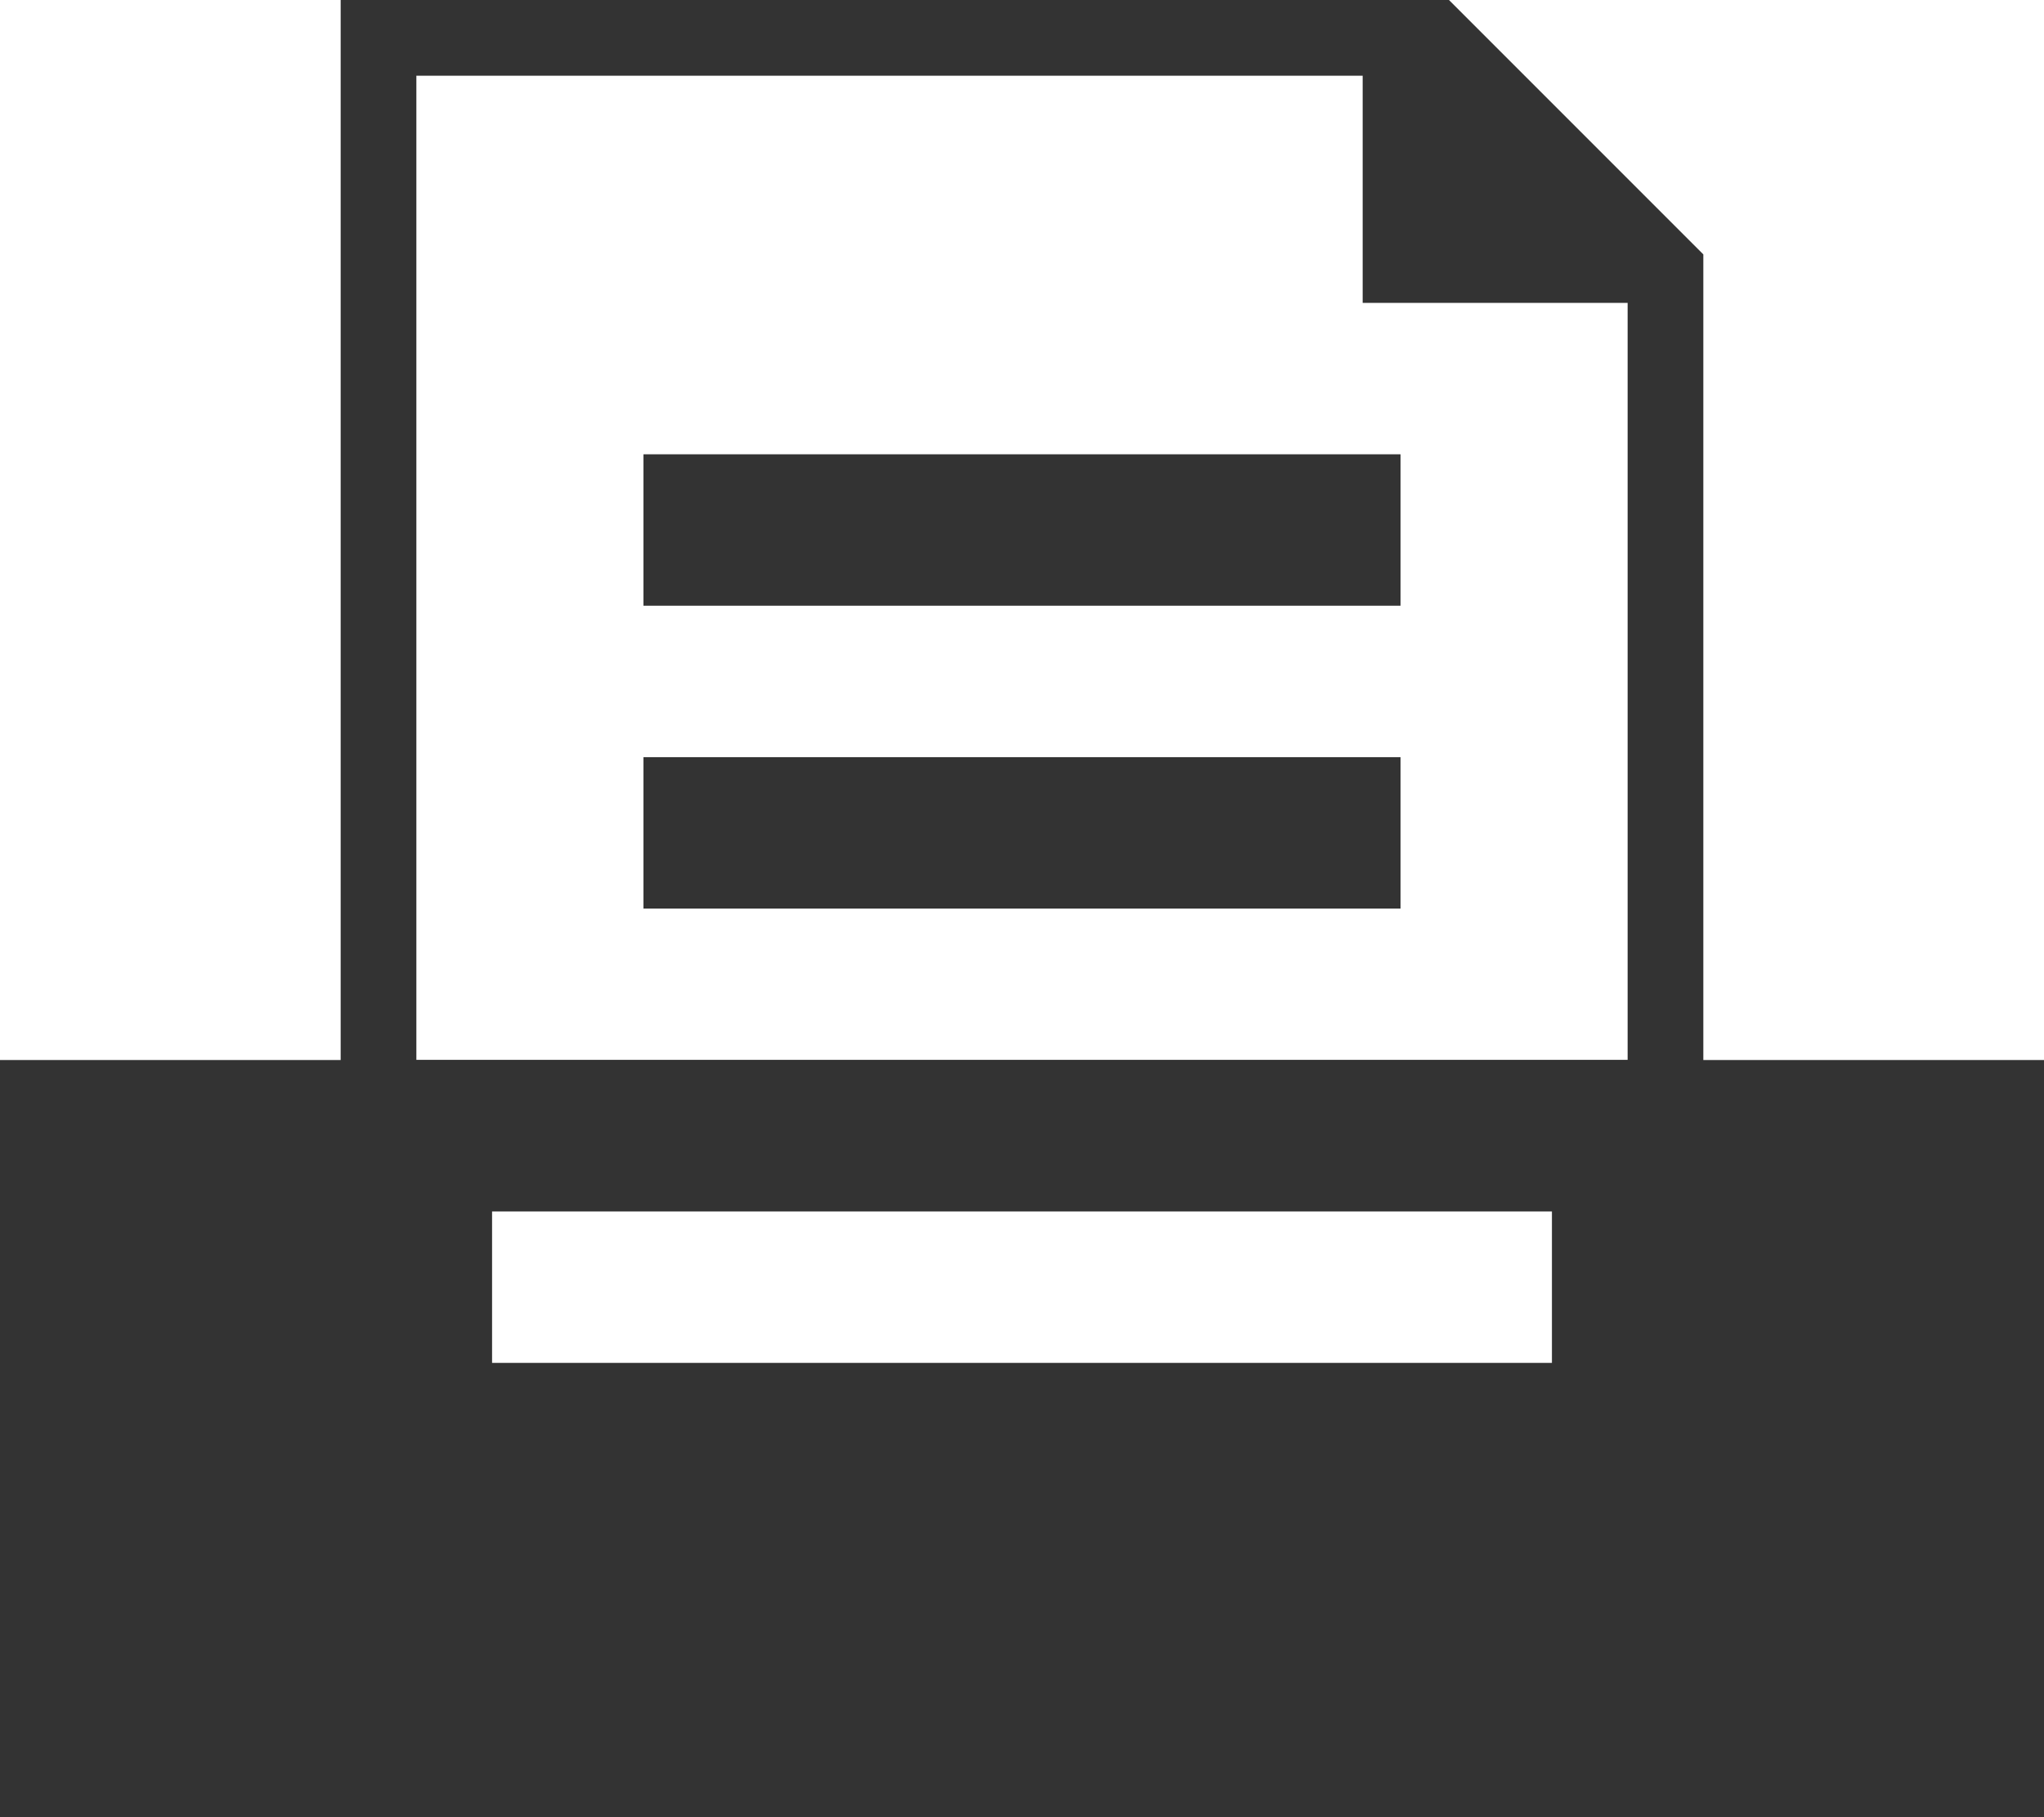 <?xml version="1.0" encoding="utf-8"?>
<!-- Generator: Adobe Illustrator 25.4.1, SVG Export Plug-In . SVG Version: 6.00 Build 0)  -->
<svg version="1.1" id="レイヤー_1" xmlns="http://www.w3.org/2000/svg" xmlns:xlink="http://www.w3.org/1999/xlink" x="0px"
	 y="0px" viewBox="0 0 27 24" style="enable-background:new 0 0 27 24;" xml:space="preserve">
<style type="text/css">
	.st0{fill:#333333;}
</style>
<g>
	<g>
		<path class="st0" d="M0,14v10h27V14H0z M20.5,18h-14v-2h14V18z"/>
	</g>
	<g>
		<g>
			<path class="st0" d="M18.72,1l2.78,2.78V14h-16V1H18.72 M19.14,0H4.5v15h18V3.36L19.14,0L19.14,0z"/>
		</g>
		<g>
			<polygon class="st0" points="22,4 18,0 18,4 			"/>
		</g>
	</g>
	<rect x="8.5" y="6" class="st0" width="10" height="2"/>
	<rect x="8.5" y="10" class="st0" width="10" height="2"/>
</g>
</svg>
